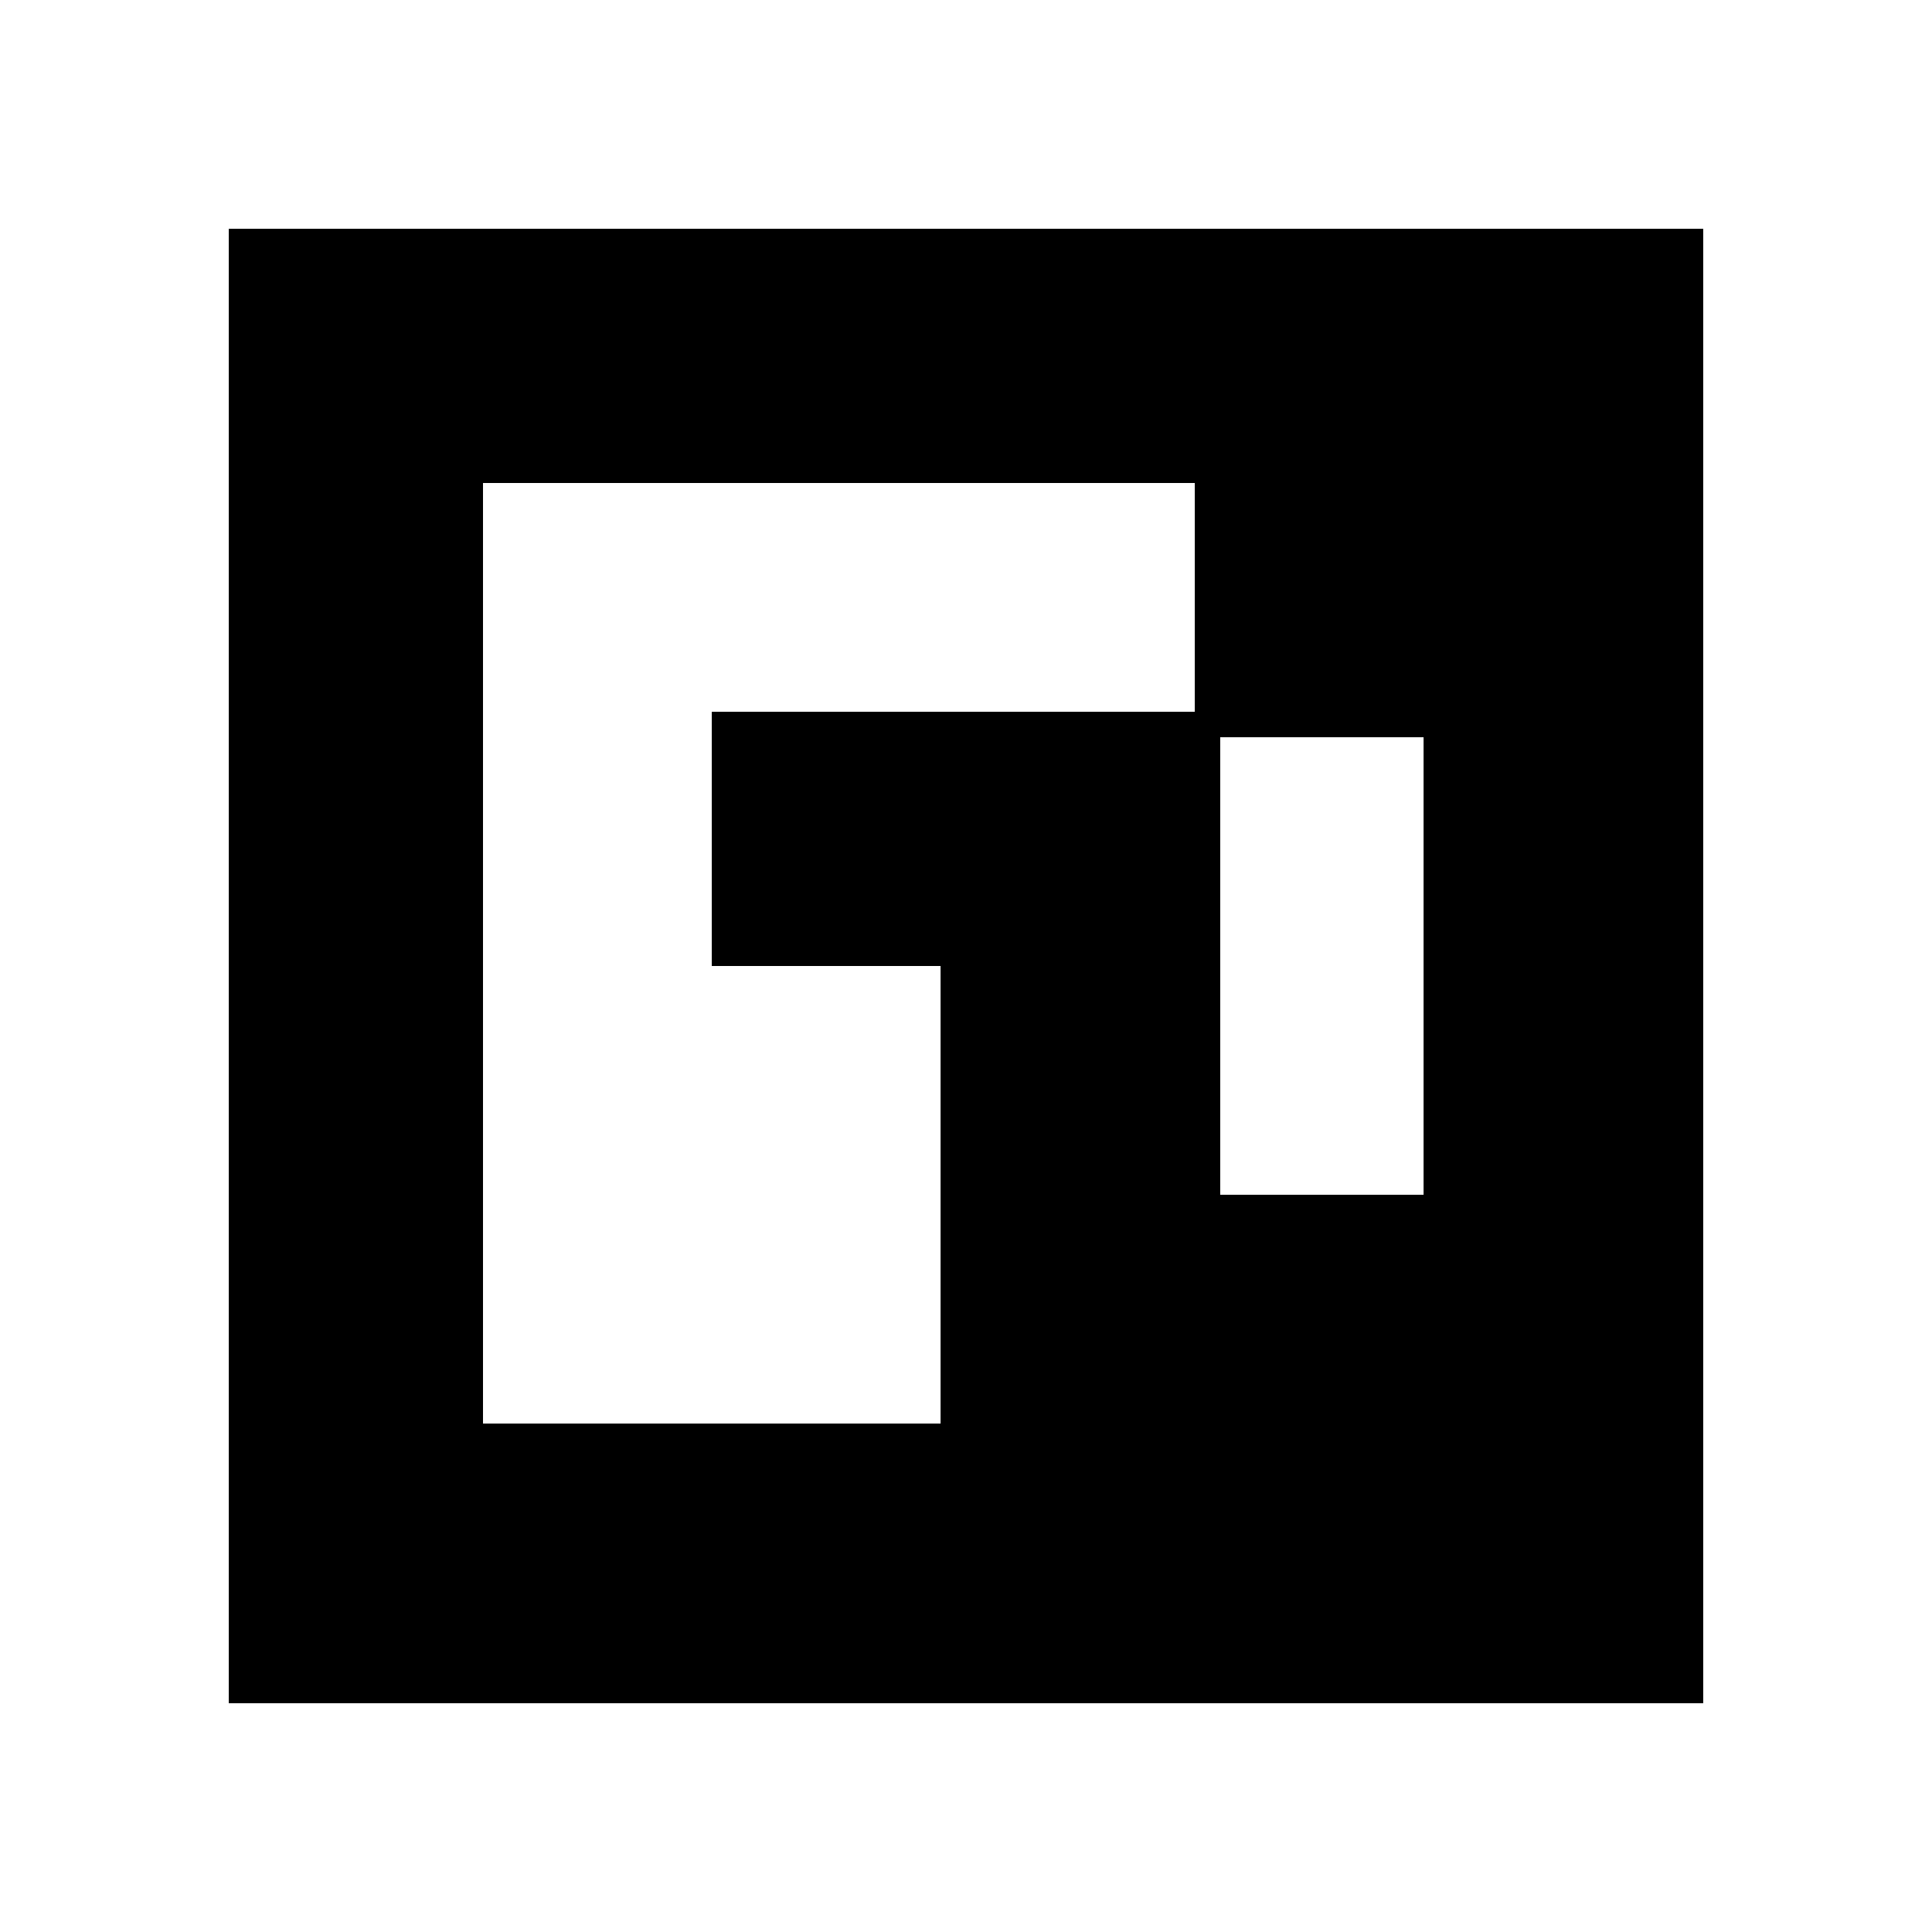 <?xml version="1.0" encoding="UTF-8" standalone="yes"?>
<svg version="1.0" xmlns="http://www.w3.org/2000/svg" width="20mm" height="20mm" viewBox="0 0 76 76" preserveAspectRatio="xMidYMid meet">
  <g transform="translate(0,76) scale(0.1,-0.1)" fill="#000000" stroke="none">
    <path d="M90 380 l0 -290 290 0 290 0 0 290 0 290 -290 0 -290 0 0 -290z m380
145 l0 -45 -95 0 -95 0 0 -50 0 -50 45 0 45 0 0 -90 0 -90 -90 0 -90 0 0 185
0 185 140 0 140 0 0 -45z m90 -145 l0 -90 -40 0 -40 0 0 90 0 90 40 0 40 0 0
-90z"/>
  </g>
</svg>